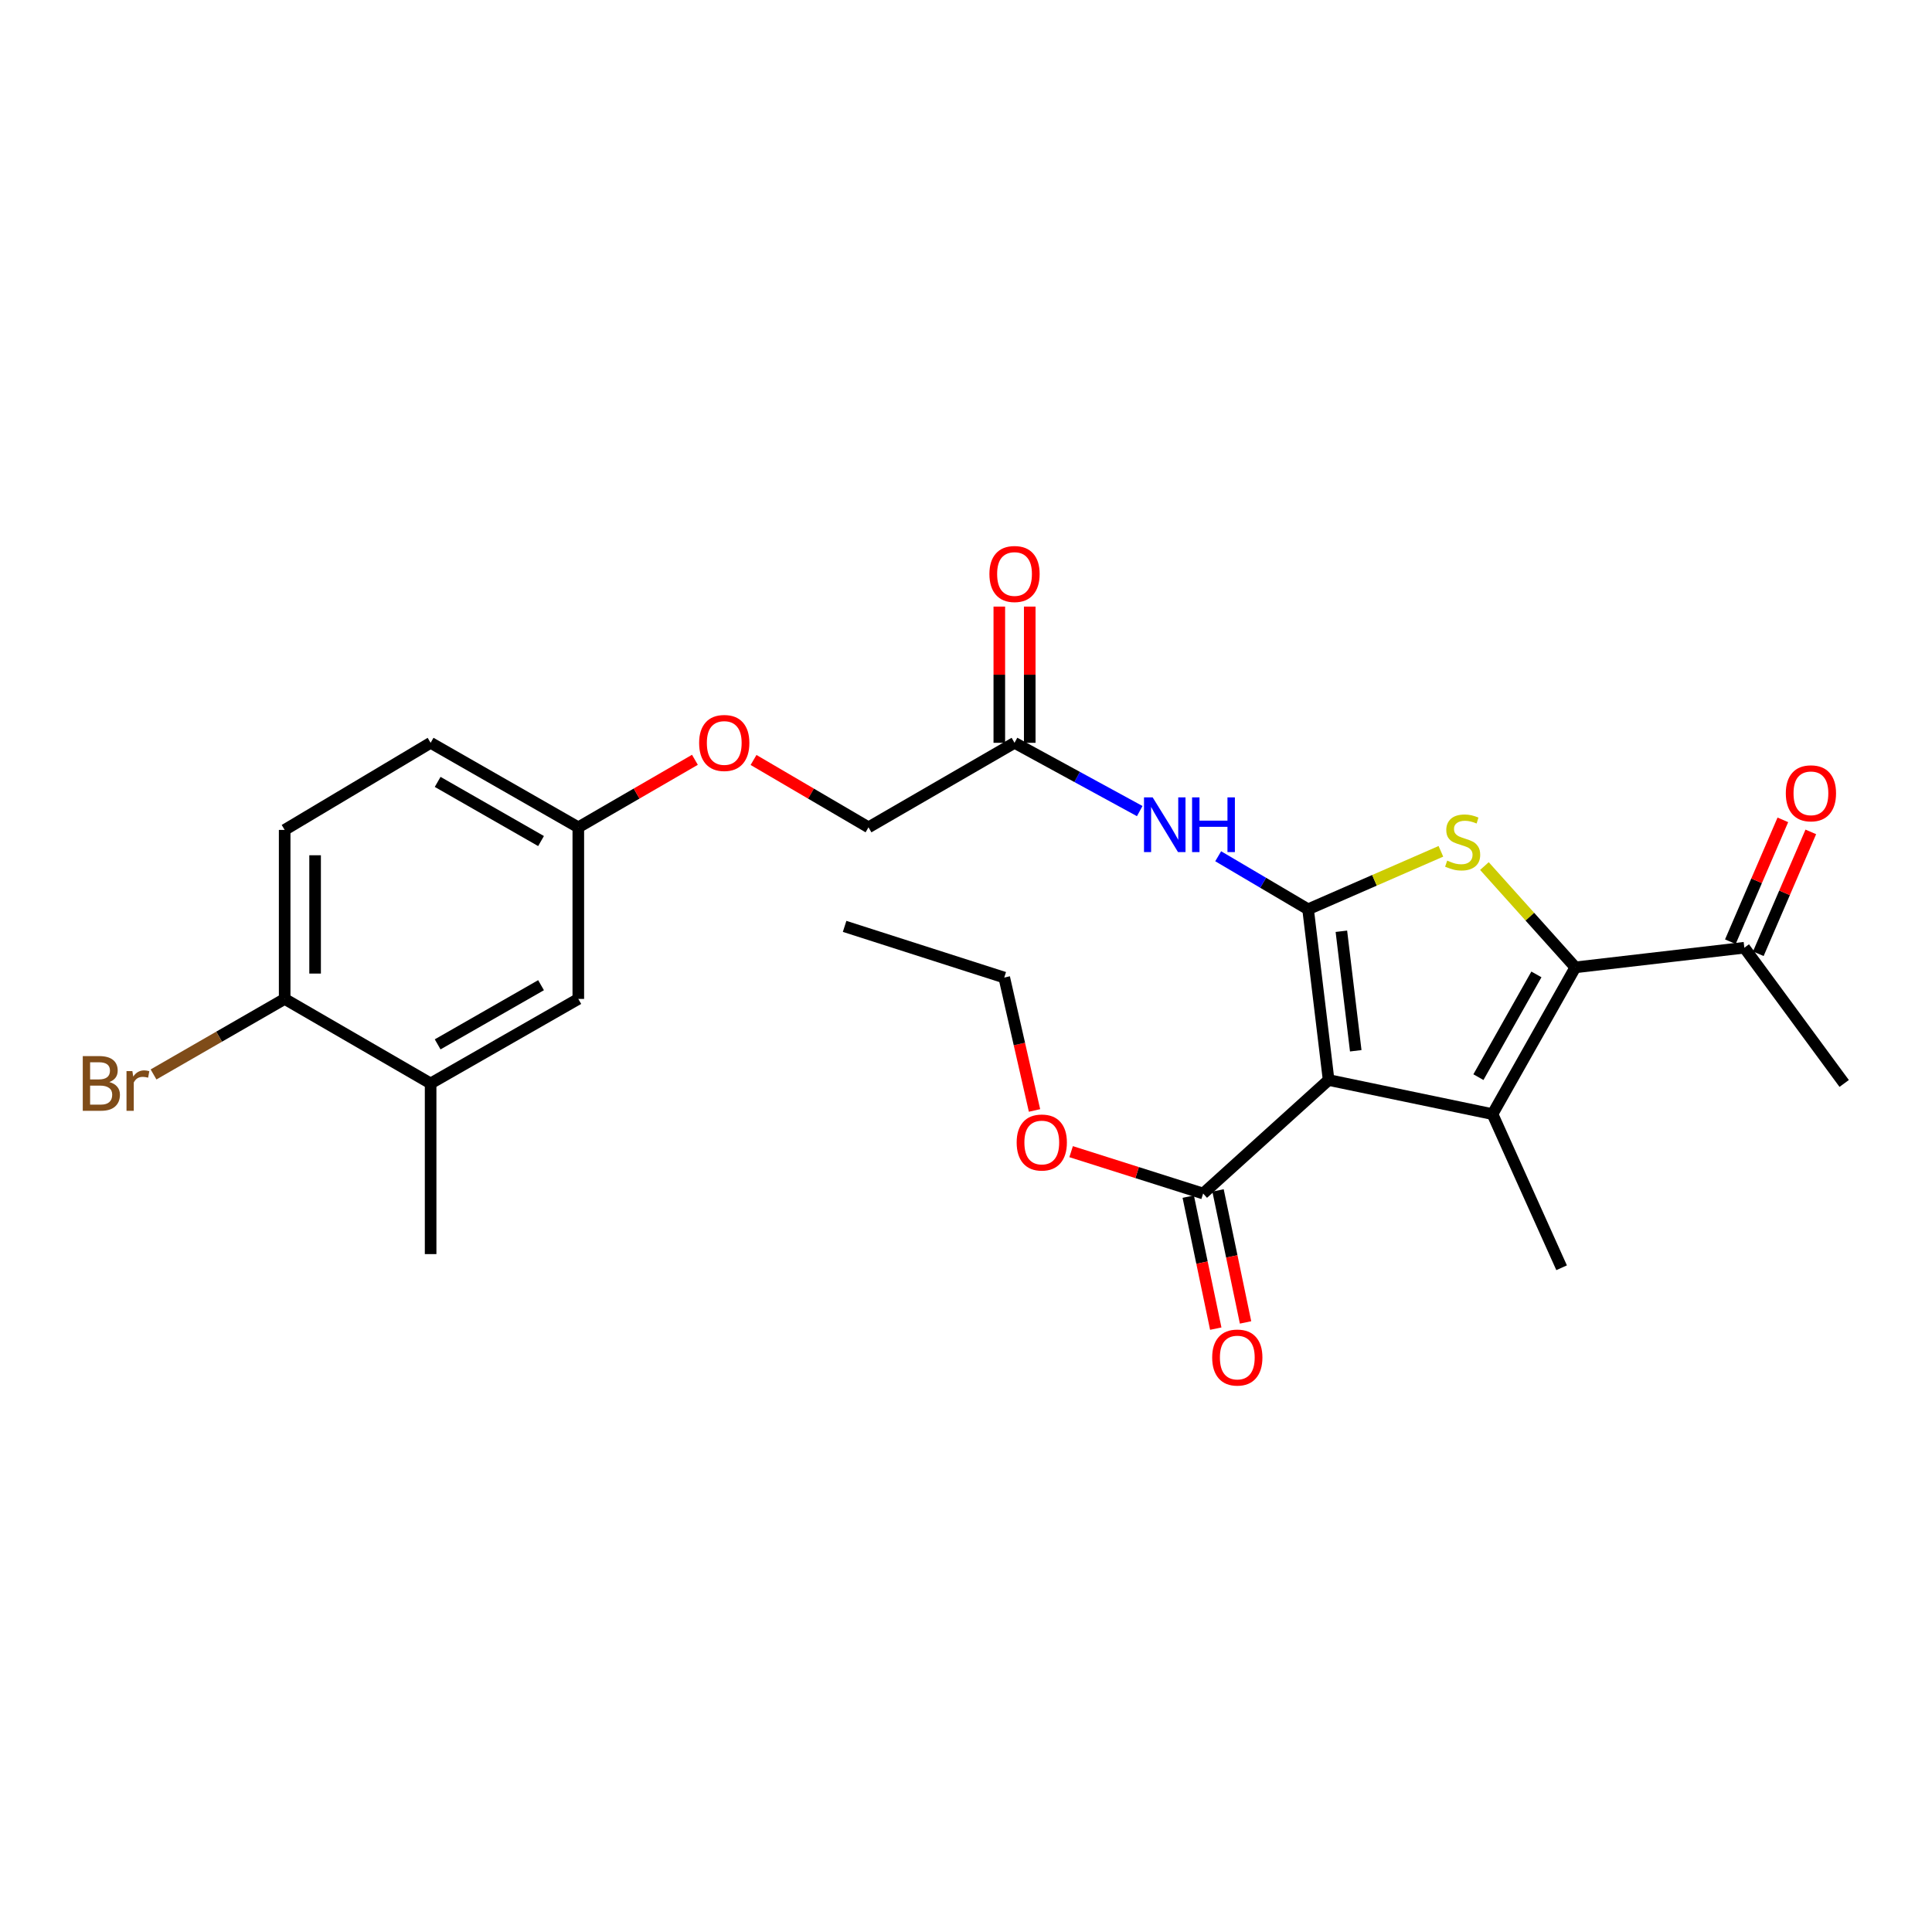 <?xml version='1.0' encoding='iso-8859-1'?>
<svg version='1.1' baseProfile='full'
              xmlns='http://www.w3.org/2000/svg'
                      xmlns:rdkit='http://www.rdkit.org/xml'
                      xmlns:xlink='http://www.w3.org/1999/xlink'
                  xml:space='preserve'
width='1000px' height='1000px' viewBox='0 0 1000 1000'>
<!-- END OF HEADER -->
<rect style='opacity:1.0;fill:#FFFFFF;stroke:none' width='1000' height='1000' x='0' y='0'> </rect>
<path class='bond-0' d='M 677.063,470.643 L 687.686,559.016' style='fill:none;fill-rule:evenodd;stroke:#000000;stroke-width:6px;stroke-linecap:butt;stroke-linejoin:miter;stroke-opacity:1' />
<path class='bond-0' d='M 694.295,482.019 L 701.731,543.88' style='fill:none;fill-rule:evenodd;stroke:#000000;stroke-width:6px;stroke-linecap:butt;stroke-linejoin:miter;stroke-opacity:1' />
<path class='bond-2' d='M 677.063,470.643 L 711.435,455.643' style='fill:none;fill-rule:evenodd;stroke:#000000;stroke-width:6px;stroke-linecap:butt;stroke-linejoin:miter;stroke-opacity:1' />
<path class='bond-2' d='M 711.435,455.643 L 745.808,440.643' style='fill:none;fill-rule:evenodd;stroke:#CCCC00;stroke-width:6px;stroke-linecap:butt;stroke-linejoin:miter;stroke-opacity:1' />
<path class='bond-4' d='M 677.063,470.643 L 653.797,456.919' style='fill:none;fill-rule:evenodd;stroke:#000000;stroke-width:6px;stroke-linecap:butt;stroke-linejoin:miter;stroke-opacity:1' />
<path class='bond-4' d='M 653.797,456.919 L 630.531,443.194' style='fill:none;fill-rule:evenodd;stroke:#0000FF;stroke-width:6px;stroke-linecap:butt;stroke-linejoin:miter;stroke-opacity:1' />
<path class='bond-1' d='M 687.686,559.016 L 772.515,576.666' style='fill:none;fill-rule:evenodd;stroke:#000000;stroke-width:6px;stroke-linecap:butt;stroke-linejoin:miter;stroke-opacity:1' />
<path class='bond-5' d='M 687.686,559.016 L 622.739,617.767' style='fill:none;fill-rule:evenodd;stroke:#000000;stroke-width:6px;stroke-linecap:butt;stroke-linejoin:miter;stroke-opacity:1' />
<path class='bond-17' d='M 772.515,576.666 L 808.287,656.191' style='fill:none;fill-rule:evenodd;stroke:#000000;stroke-width:6px;stroke-linecap:butt;stroke-linejoin:miter;stroke-opacity:1' />
<path class='bond-26' d='M 772.515,576.666 L 815.393,500.701' style='fill:none;fill-rule:evenodd;stroke:#000000;stroke-width:6px;stroke-linecap:butt;stroke-linejoin:miter;stroke-opacity:1' />
<path class='bond-26' d='M 765.23,557.529 L 795.244,504.354' style='fill:none;fill-rule:evenodd;stroke:#000000;stroke-width:6px;stroke-linecap:butt;stroke-linejoin:miter;stroke-opacity:1' />
<path class='bond-3' d='M 768.333,448.275 L 791.863,474.488' style='fill:none;fill-rule:evenodd;stroke:#CCCC00;stroke-width:6px;stroke-linecap:butt;stroke-linejoin:miter;stroke-opacity:1' />
<path class='bond-3' d='M 791.863,474.488 L 815.393,500.701' style='fill:none;fill-rule:evenodd;stroke:#000000;stroke-width:6px;stroke-linecap:butt;stroke-linejoin:miter;stroke-opacity:1' />
<path class='bond-7' d='M 815.393,500.701 L 902.864,490.542' style='fill:none;fill-rule:evenodd;stroke:#000000;stroke-width:6px;stroke-linecap:butt;stroke-linejoin:miter;stroke-opacity:1' />
<path class='bond-6' d='M 589.921,419.817 L 557.519,402.146' style='fill:none;fill-rule:evenodd;stroke:#0000FF;stroke-width:6px;stroke-linecap:butt;stroke-linejoin:miter;stroke-opacity:1' />
<path class='bond-6' d='M 557.519,402.146 L 525.117,384.476' style='fill:none;fill-rule:evenodd;stroke:#000000;stroke-width:6px;stroke-linecap:butt;stroke-linejoin:miter;stroke-opacity:1' />
<path class='bond-10' d='M 615.029,619.375 L 622.153,653.538' style='fill:none;fill-rule:evenodd;stroke:#000000;stroke-width:6px;stroke-linecap:butt;stroke-linejoin:miter;stroke-opacity:1' />
<path class='bond-10' d='M 622.153,653.538 L 629.277,687.7' style='fill:none;fill-rule:evenodd;stroke:#FF0000;stroke-width:6px;stroke-linecap:butt;stroke-linejoin:miter;stroke-opacity:1' />
<path class='bond-10' d='M 630.449,616.16 L 637.573,650.322' style='fill:none;fill-rule:evenodd;stroke:#000000;stroke-width:6px;stroke-linecap:butt;stroke-linejoin:miter;stroke-opacity:1' />
<path class='bond-10' d='M 637.573,650.322 L 644.696,684.485' style='fill:none;fill-rule:evenodd;stroke:#FF0000;stroke-width:6px;stroke-linecap:butt;stroke-linejoin:miter;stroke-opacity:1' />
<path class='bond-19' d='M 622.739,617.767 L 588.576,606.932' style='fill:none;fill-rule:evenodd;stroke:#000000;stroke-width:6px;stroke-linecap:butt;stroke-linejoin:miter;stroke-opacity:1' />
<path class='bond-19' d='M 588.576,606.932 L 554.413,596.097' style='fill:none;fill-rule:evenodd;stroke:#FF0000;stroke-width:6px;stroke-linecap:butt;stroke-linejoin:miter;stroke-opacity:1' />
<path class='bond-12' d='M 532.993,384.476 L 532.993,349.222' style='fill:none;fill-rule:evenodd;stroke:#000000;stroke-width:6px;stroke-linecap:butt;stroke-linejoin:miter;stroke-opacity:1' />
<path class='bond-12' d='M 532.993,349.222 L 532.993,313.968' style='fill:none;fill-rule:evenodd;stroke:#FF0000;stroke-width:6px;stroke-linecap:butt;stroke-linejoin:miter;stroke-opacity:1' />
<path class='bond-12' d='M 517.242,384.476 L 517.242,349.222' style='fill:none;fill-rule:evenodd;stroke:#000000;stroke-width:6px;stroke-linecap:butt;stroke-linejoin:miter;stroke-opacity:1' />
<path class='bond-12' d='M 517.242,349.222 L 517.242,313.968' style='fill:none;fill-rule:evenodd;stroke:#FF0000;stroke-width:6px;stroke-linecap:butt;stroke-linejoin:miter;stroke-opacity:1' />
<path class='bond-18' d='M 525.117,384.476 L 449.538,428.22' style='fill:none;fill-rule:evenodd;stroke:#000000;stroke-width:6px;stroke-linecap:butt;stroke-linejoin:miter;stroke-opacity:1' />
<path class='bond-13' d='M 910.097,493.658 L 923.683,462.124' style='fill:none;fill-rule:evenodd;stroke:#000000;stroke-width:6px;stroke-linecap:butt;stroke-linejoin:miter;stroke-opacity:1' />
<path class='bond-13' d='M 923.683,462.124 L 937.269,430.589' style='fill:none;fill-rule:evenodd;stroke:#FF0000;stroke-width:6px;stroke-linecap:butt;stroke-linejoin:miter;stroke-opacity:1' />
<path class='bond-13' d='M 895.631,487.426 L 909.217,455.891' style='fill:none;fill-rule:evenodd;stroke:#000000;stroke-width:6px;stroke-linecap:butt;stroke-linejoin:miter;stroke-opacity:1' />
<path class='bond-13' d='M 909.217,455.891 L 922.803,424.357' style='fill:none;fill-rule:evenodd;stroke:#FF0000;stroke-width:6px;stroke-linecap:butt;stroke-linejoin:miter;stroke-opacity:1' />
<path class='bond-23' d='M 902.864,490.542 L 954.545,560.792' style='fill:none;fill-rule:evenodd;stroke:#000000;stroke-width:6px;stroke-linecap:butt;stroke-linejoin:miter;stroke-opacity:1' />
<path class='bond-8' d='M 222.888,560.792 L 299.333,517.039' style='fill:none;fill-rule:evenodd;stroke:#000000;stroke-width:6px;stroke-linecap:butt;stroke-linejoin:miter;stroke-opacity:1' />
<path class='bond-8' d='M 226.53,540.559 L 280.042,509.931' style='fill:none;fill-rule:evenodd;stroke:#000000;stroke-width:6px;stroke-linecap:butt;stroke-linejoin:miter;stroke-opacity:1' />
<path class='bond-22' d='M 222.888,560.792 L 222.888,649.121' style='fill:none;fill-rule:evenodd;stroke:#000000;stroke-width:6px;stroke-linecap:butt;stroke-linejoin:miter;stroke-opacity:1' />
<path class='bond-27' d='M 222.888,560.792 L 147.344,517.039' style='fill:none;fill-rule:evenodd;stroke:#000000;stroke-width:6px;stroke-linecap:butt;stroke-linejoin:miter;stroke-opacity:1' />
<path class='bond-9' d='M 147.344,517.039 L 147.344,429.559' style='fill:none;fill-rule:evenodd;stroke:#000000;stroke-width:6px;stroke-linecap:butt;stroke-linejoin:miter;stroke-opacity:1' />
<path class='bond-9' d='M 163.095,503.917 L 163.095,442.681' style='fill:none;fill-rule:evenodd;stroke:#000000;stroke-width:6px;stroke-linecap:butt;stroke-linejoin:miter;stroke-opacity:1' />
<path class='bond-20' d='M 147.344,517.039 L 113.407,536.585' style='fill:none;fill-rule:evenodd;stroke:#000000;stroke-width:6px;stroke-linecap:butt;stroke-linejoin:miter;stroke-opacity:1' />
<path class='bond-20' d='M 113.407,536.585 L 79.471,556.132' style='fill:none;fill-rule:evenodd;stroke:#7F4C19;stroke-width:6px;stroke-linecap:butt;stroke-linejoin:miter;stroke-opacity:1' />
<path class='bond-11' d='M 299.333,517.039 L 299.333,428.22' style='fill:none;fill-rule:evenodd;stroke:#000000;stroke-width:6px;stroke-linecap:butt;stroke-linejoin:miter;stroke-opacity:1' />
<path class='bond-14' d='M 147.344,429.559 L 222.888,384.476' style='fill:none;fill-rule:evenodd;stroke:#000000;stroke-width:6px;stroke-linecap:butt;stroke-linejoin:miter;stroke-opacity:1' />
<path class='bond-15' d='M 299.333,428.22 L 329.51,410.744' style='fill:none;fill-rule:evenodd;stroke:#000000;stroke-width:6px;stroke-linecap:butt;stroke-linejoin:miter;stroke-opacity:1' />
<path class='bond-15' d='M 329.51,410.744 L 359.687,393.268' style='fill:none;fill-rule:evenodd;stroke:#FF0000;stroke-width:6px;stroke-linecap:butt;stroke-linejoin:miter;stroke-opacity:1' />
<path class='bond-21' d='M 299.333,428.22 L 222.888,384.476' style='fill:none;fill-rule:evenodd;stroke:#000000;stroke-width:6px;stroke-linecap:butt;stroke-linejoin:miter;stroke-opacity:1' />
<path class='bond-21' d='M 280.044,435.329 L 226.532,404.708' style='fill:none;fill-rule:evenodd;stroke:#000000;stroke-width:6px;stroke-linecap:butt;stroke-linejoin:miter;stroke-opacity:1' />
<path class='bond-16' d='M 390.032,393.359 L 419.785,410.79' style='fill:none;fill-rule:evenodd;stroke:#FF0000;stroke-width:6px;stroke-linecap:butt;stroke-linejoin:miter;stroke-opacity:1' />
<path class='bond-16' d='M 419.785,410.79 L 449.538,428.22' style='fill:none;fill-rule:evenodd;stroke:#000000;stroke-width:6px;stroke-linecap:butt;stroke-linejoin:miter;stroke-opacity:1' />
<path class='bond-24' d='M 535.464,574.772 L 527.63,540.375' style='fill:none;fill-rule:evenodd;stroke:#FF0000;stroke-width:6px;stroke-linecap:butt;stroke-linejoin:miter;stroke-opacity:1' />
<path class='bond-24' d='M 527.63,540.375 L 519.797,505.978' style='fill:none;fill-rule:evenodd;stroke:#000000;stroke-width:6px;stroke-linecap:butt;stroke-linejoin:miter;stroke-opacity:1' />
<path class='bond-25' d='M 519.797,505.978 L 437.173,479.49' style='fill:none;fill-rule:evenodd;stroke:#000000;stroke-width:6px;stroke-linecap:butt;stroke-linejoin:miter;stroke-opacity:1' />
<path  class='atom-3' d='M 749.07 445.448
Q 749.39 445.568, 750.71 446.128
Q 752.03 446.688, 753.47 447.048
Q 754.95 447.368, 756.39 447.368
Q 759.07 447.368, 760.63 446.088
Q 762.19 444.768, 762.19 442.488
Q 762.19 440.928, 761.39 439.968
Q 760.63 439.008, 759.43 438.488
Q 758.23 437.968, 756.23 437.368
Q 753.71 436.608, 752.19 435.888
Q 750.71 435.168, 749.63 433.648
Q 748.59 432.128, 748.59 429.568
Q 748.59 426.008, 750.99 423.808
Q 753.43 421.608, 758.23 421.608
Q 761.51 421.608, 765.23 423.168
L 764.31 426.248
Q 760.91 424.848, 758.35 424.848
Q 755.59 424.848, 754.07 426.008
Q 752.55 427.128, 752.59 429.088
Q 752.59 430.608, 753.35 431.528
Q 754.15 432.448, 755.27 432.968
Q 756.43 433.488, 758.35 434.088
Q 760.91 434.888, 762.43 435.688
Q 763.95 436.488, 765.03 438.128
Q 766.15 439.728, 766.15 442.488
Q 766.15 446.408, 763.51 448.528
Q 760.91 450.608, 756.55 450.608
Q 754.03 450.608, 752.11 450.048
Q 750.23 449.528, 747.99 448.608
L 749.07 445.448
' fill='#CCCC00'/>
<path  class='atom-5' d='M 596.615 412.721
L 605.895 427.721
Q 606.815 429.201, 608.295 431.881
Q 609.775 434.561, 609.855 434.721
L 609.855 412.721
L 613.615 412.721
L 613.615 441.041
L 609.735 441.041
L 599.775 424.641
Q 598.615 422.721, 597.375 420.521
Q 596.175 418.321, 595.815 417.641
L 595.815 441.041
L 592.135 441.041
L 592.135 412.721
L 596.615 412.721
' fill='#0000FF'/>
<path  class='atom-5' d='M 617.015 412.721
L 620.855 412.721
L 620.855 424.761
L 635.335 424.761
L 635.335 412.721
L 639.175 412.721
L 639.175 441.041
L 635.335 441.041
L 635.335 427.961
L 620.855 427.961
L 620.855 441.041
L 617.015 441.041
L 617.015 412.721
' fill='#0000FF'/>
<path  class='atom-11' d='M 627.424 702.658
Q 627.424 695.858, 630.784 692.058
Q 634.144 688.258, 640.424 688.258
Q 646.704 688.258, 650.064 692.058
Q 653.424 695.858, 653.424 702.658
Q 653.424 709.538, 650.024 713.458
Q 646.624 717.338, 640.424 717.338
Q 634.184 717.338, 630.784 713.458
Q 627.424 709.578, 627.424 702.658
M 640.424 714.138
Q 644.744 714.138, 647.064 711.258
Q 649.424 708.338, 649.424 702.658
Q 649.424 697.098, 647.064 694.298
Q 644.744 691.458, 640.424 691.458
Q 636.104 691.458, 633.744 694.258
Q 631.424 697.058, 631.424 702.658
Q 631.424 708.378, 633.744 711.258
Q 636.104 714.138, 640.424 714.138
' fill='#FF0000'/>
<path  class='atom-13' d='M 512.117 297.102
Q 512.117 290.302, 515.477 286.502
Q 518.837 282.702, 525.117 282.702
Q 531.397 282.702, 534.757 286.502
Q 538.117 290.302, 538.117 297.102
Q 538.117 303.982, 534.717 307.902
Q 531.317 311.782, 525.117 311.782
Q 518.877 311.782, 515.477 307.902
Q 512.117 304.022, 512.117 297.102
M 525.117 308.582
Q 529.437 308.582, 531.757 305.702
Q 534.117 302.782, 534.117 297.102
Q 534.117 291.542, 531.757 288.742
Q 529.437 285.902, 525.117 285.902
Q 520.797 285.902, 518.437 288.702
Q 516.117 291.502, 516.117 297.102
Q 516.117 302.822, 518.437 305.702
Q 520.797 308.582, 525.117 308.582
' fill='#FF0000'/>
<path  class='atom-14' d='M 924.333 410.615
Q 924.333 403.815, 927.693 400.015
Q 931.053 396.215, 937.333 396.215
Q 943.613 396.215, 946.973 400.015
Q 950.333 403.815, 950.333 410.615
Q 950.333 417.495, 946.933 421.415
Q 943.533 425.295, 937.333 425.295
Q 931.093 425.295, 927.693 421.415
Q 924.333 417.535, 924.333 410.615
M 937.333 422.095
Q 941.653 422.095, 943.973 419.215
Q 946.333 416.295, 946.333 410.615
Q 946.333 405.055, 943.973 402.255
Q 941.653 399.415, 937.333 399.415
Q 933.013 399.415, 930.653 402.215
Q 928.333 405.015, 928.333 410.615
Q 928.333 416.335, 930.653 419.215
Q 933.013 422.095, 937.333 422.095
' fill='#FF0000'/>
<path  class='atom-17' d='M 361.869 384.556
Q 361.869 377.756, 365.229 373.956
Q 368.589 370.156, 374.869 370.156
Q 381.149 370.156, 384.509 373.956
Q 387.869 377.756, 387.869 384.556
Q 387.869 391.436, 384.469 395.356
Q 381.069 399.236, 374.869 399.236
Q 368.629 399.236, 365.229 395.356
Q 361.869 391.476, 361.869 384.556
M 374.869 396.036
Q 379.189 396.036, 381.509 393.156
Q 383.869 390.236, 383.869 384.556
Q 383.869 378.996, 381.509 376.196
Q 379.189 373.356, 374.869 373.356
Q 370.549 373.356, 368.189 376.156
Q 365.869 378.956, 365.869 384.556
Q 365.869 390.276, 368.189 393.156
Q 370.549 396.036, 374.869 396.036
' fill='#FF0000'/>
<path  class='atom-20' d='M 526.223 591.359
Q 526.223 584.559, 529.583 580.759
Q 532.943 576.959, 539.223 576.959
Q 545.503 576.959, 548.863 580.759
Q 552.223 584.559, 552.223 591.359
Q 552.223 598.239, 548.823 602.159
Q 545.423 606.039, 539.223 606.039
Q 532.983 606.039, 529.583 602.159
Q 526.223 598.279, 526.223 591.359
M 539.223 602.839
Q 543.543 602.839, 545.863 599.959
Q 548.223 597.039, 548.223 591.359
Q 548.223 585.799, 545.863 582.999
Q 543.543 580.159, 539.223 580.159
Q 534.903 580.159, 532.543 582.959
Q 530.223 585.759, 530.223 591.359
Q 530.223 597.079, 532.543 599.959
Q 534.903 602.839, 539.223 602.839
' fill='#FF0000'/>
<path  class='atom-21' d='M 56.599 560.072
Q 59.319 560.832, 60.679 562.512
Q 62.08 564.152, 62.08 566.592
Q 62.08 570.512, 59.559 572.752
Q 57.08 574.952, 52.359 574.952
L 42.84 574.952
L 42.84 546.632
L 51.2 546.632
Q 56.039 546.632, 58.48 548.592
Q 60.919 550.552, 60.919 554.152
Q 60.919 558.432, 56.599 560.072
M 46.639 549.832
L 46.639 558.712
L 51.2 558.712
Q 53.999 558.712, 55.44 557.592
Q 56.919 556.432, 56.919 554.152
Q 56.919 549.832, 51.2 549.832
L 46.639 549.832
M 52.359 571.752
Q 55.12 571.752, 56.599 570.432
Q 58.08 569.112, 58.08 566.592
Q 58.08 564.272, 56.44 563.112
Q 54.84 561.912, 51.76 561.912
L 46.639 561.912
L 46.639 571.752
L 52.359 571.752
' fill='#7F4C19'/>
<path  class='atom-21' d='M 68.519 554.392
L 68.96 557.232
Q 71.12 554.032, 74.639 554.032
Q 75.76 554.032, 77.279 554.432
L 76.68 557.792
Q 74.96 557.392, 73.999 557.392
Q 72.32 557.392, 71.2 558.072
Q 70.12 558.712, 69.24 560.272
L 69.24 574.952
L 65.48 574.952
L 65.48 554.392
L 68.519 554.392
' fill='#7F4C19'/>
</svg>
